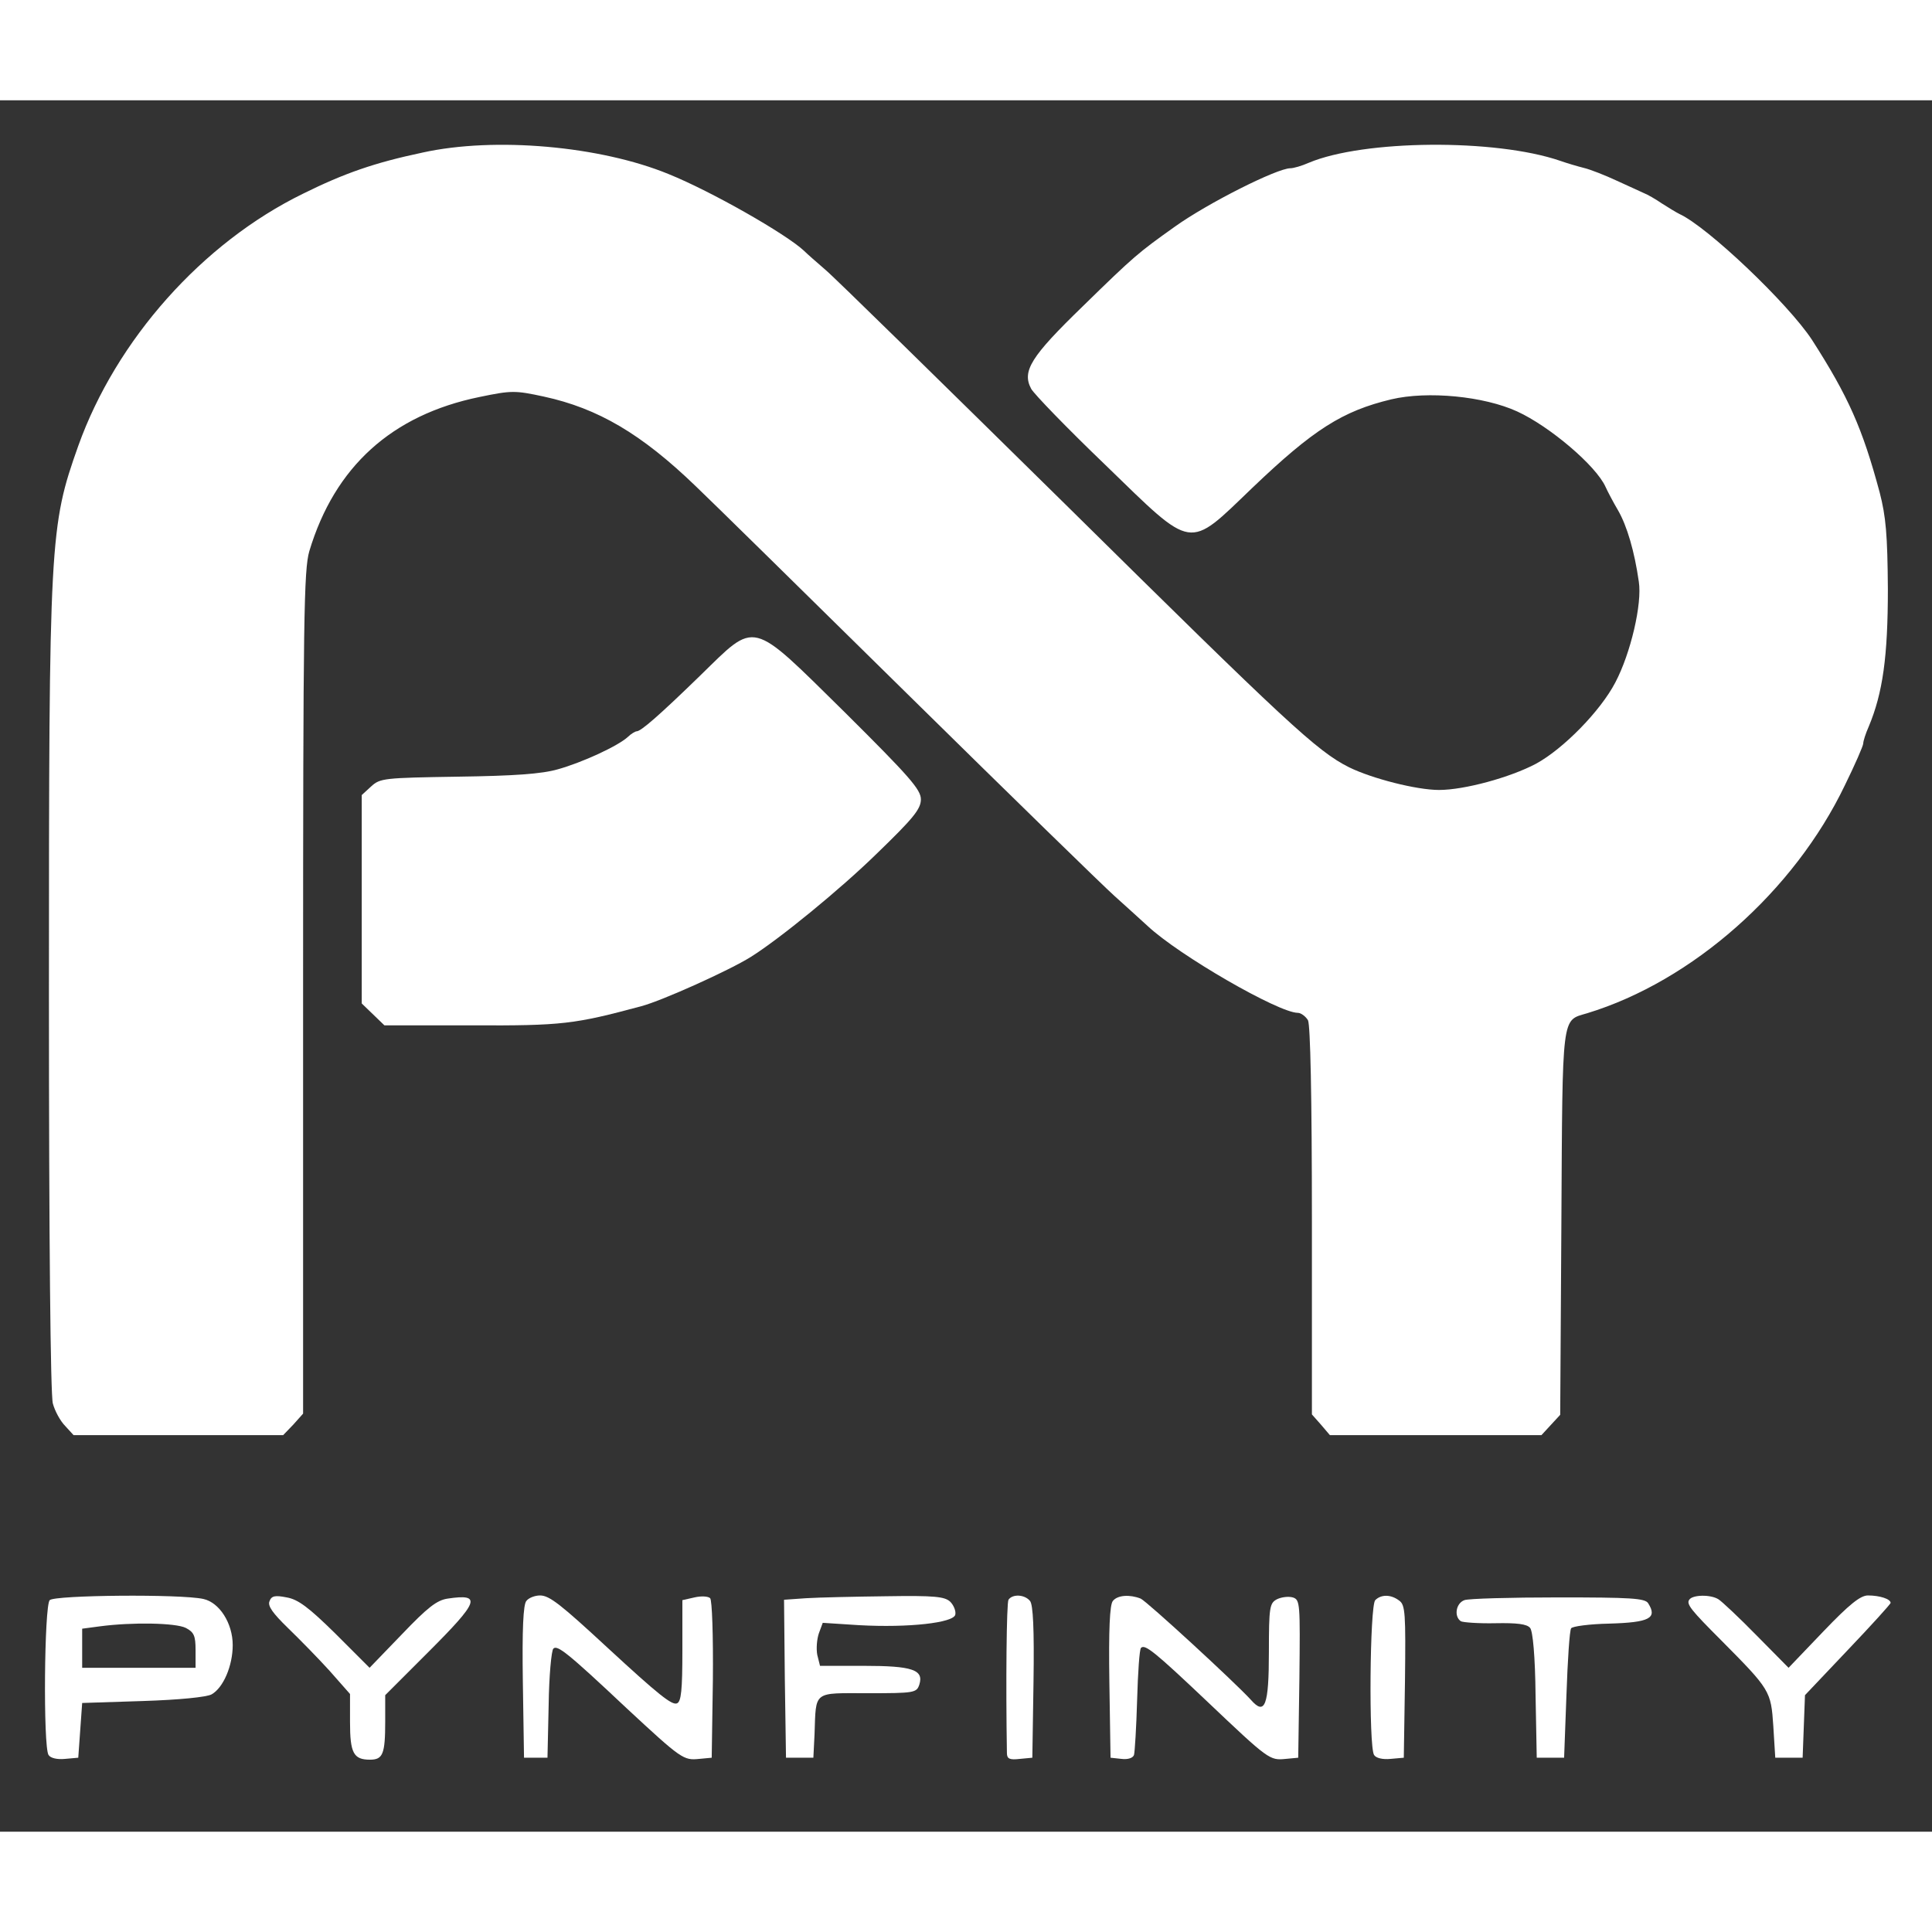 <svg preserveAspectRatio="xMidYMid meet" viewBox="425.485 460.62 494.1 442.8"
     xmlns="http://www.w3.org/2000/svg" version="1.0" style="max-height: 500px" width="500" height="500">
    <rect x="425.485" y="460.62" width="494.1" height="442.8" fill="#333333" stroke="none"/>
    <g stroke="none" fill="#FFF" transform="translate(0,1350) scale(0.1,-0.1)">
        <path d="M5335 8760 c-123 -26 -200 -53 -305 -105 -258 -126 -478 -374 -575&#10;-645 -73 -206 -75 -235 -75 -1400 0 -631 4 -1028 10 -1049 5 -19 19 -45 32&#10;-58 l21 -23 268 0 268 0 26 27 25 28 0 1076 c0 962 2 1082 16 1130 65 216 211&#10;348 435 394 82 17 91 17 165 1 138 -30 249 -95 388 -229 36 -34 280 -274 543&#10;-533 263 -259 500 -490 528 -515 27 -24 65 -59 85 -77 80 -75 335 -222 384&#10;-222 8 0 20 -9 26 -19 6 -13 10 -192 10 -514 l0 -494 23 -26 23 -27 270 0 271&#10;0 24 26 24 26 3 491 c3 542 0 516 66 536 269 82 529 312 659 583 26 53 47 101&#10;47 107 0 6 6 25 14 43 36 86 49 179 49 352 -1 139 -5 185 -21 247 -44 164 -80&#10;245 -173 390 -61 93 -267 289 -339 322 -8 4 -28 16 -45 27 -16 11 -37 23 -45&#10;26 -8 4 -40 18 -70 32 -30 14 -68 29 -85 33 -16 4 -43 12 -60 18 -166 57 -503&#10;54 -643 -5 -18 -8 -39 -14 -47 -14 -34 0 -211 -89 -295 -149 -94 -67 -103 -74&#10;-237 -205 -132 -128 -155 -165 -131 -210 7 -13 92 -101 190 -195 228 -221 209&#10;-218 376 -58 156 149 230 196 355 226 93 22 237 8 322 -31 83 -38 202 -139&#10;226 -193 5 -11 19 -38 32 -60 23 -40 42 -105 53 -182 9 -57 -21 -184 -60 -258&#10;-38 -73 -133 -170 -203 -208 -66 -35 -183 -67 -248 -67 -57 0 -171 29 -230 58&#10;-82 41 -160 114 -723 670 -318 313 -595 585 -617 603 -22 19 -46 40 -54 48&#10;-46 43 -237 152 -346 196 -175 72 -445 96 -630 55z"/>
        <path d="M6045 7422 c-105 -102 -151 -142 -162 -142 -3 0 -14 -6 -22 -14 -26&#10;-24 -118 -66 -179 -83 -41 -12 -112 -17 -256 -19 -190 -3 -199 -4 -222 -25&#10;l-24 -22 0 -267 0 -266 29 -28 29 -28 225 0 c230 -1 261 3 432 49 53 14 226&#10;92 280 126 72 45 228 172 323 265 92 89 112 113 112 138 0 25 -29 58 -194 222&#10;-245 241 -225 236 -371 94z"/>
        <path d="M4382 5058 c-14 -14 -17 -375 -3 -396 5 -8 22 -12 42 -10 l34 3 5 70&#10;5 70 155 5 c94 3 163 10 176 17 30 17 54 73 54 126 0 56 -34 109 -75 118 -58&#10;13 -380 10 -393 -3z m348 -71 c21 -11 25 -20 25 -57 l0 -45 -145 0 -145 0 0&#10;50 0 50 45 6 c83 11 194 9 220 -4z"/>
        <path d="M4944 5055 c-5 -12 9 -31 47 -68 30 -29 78 -78 107 -110 l52 -59 0&#10;-72 c0 -79 9 -96 51 -96 33 0 39 14 39 98 l0 67 110 110 c130 130 138 150 50&#10;137 -28 -4 -52 -23 -117 -91 l-83 -86 -87 87 c-69 68 -96 88 -125 93 -30 6&#10;-39 4 -44 -10z"/>
        <path d="M5601 5056 c-8 -9 -11 -73 -9 -207 l3 -194 30 0 30 0 3 135 c1 74 7&#10;139 12 144 10 10 35 -9 188 -153 140 -130 145 -133 185 -129 l32 3 3 199 c1&#10;113 -2 204 -7 209 -5 5 -23 6 -40 2 l-31 -7 0 -129 c0 -101 -3 -131 -14 -135&#10;-13 -5 -47 22 -176 141 -121 112 -150 135 -174 135 -13 0 -29 -6 -35 -14z"/>
        <path d="M6317 5063 l-57 -4 2 -202 3 -202 35 0 35 0 3 60 c4 113 -5 105 137&#10;105 118 0 124 1 131 22 12 38 -18 48 -142 48 l-112 0 -7 28 c-3 16 -1 40 4 55&#10;l10 27 93 -6 c126 -7 242 6 246 27 2 9 -4 24 -13 33 -14 13 -39 16 -163 14&#10;-81 -1 -173 -3 -205 -5z"/>
        <path d="M6834 5059 c-5 -8 -7 -214 -4 -392 0 -15 7 -18 33 -15 l32 3 3 194&#10;c2 134 -1 198 -9 207 -14 17 -45 18 -55 3z"/>
        <path d="M7101 5056 c-8 -9 -11 -73 -9 -207 l3 -194 28 -3 c16 -2 29 2 32 10&#10;2 7 6 70 8 141 2 70 6 130 10 133 10 10 35 -10 169 -137 158 -150 160 -151&#10;201 -147 l32 3 3 202 c2 193 2 202 -17 208 -11 3 -29 1 -41 -5 -18 -10 -20&#10;-20 -20 -134 0 -138 -10 -164 -46 -123 -40 44 -266 252 -282 259 -28 11 -59 9&#10;-71 -6z"/>
        <path d="M7772 5058 c-14 -14 -17 -375 -3 -396 5 -8 22 -12 42 -10 l34 3 3&#10;195 c2 174 1 196 -15 207 -21 16 -46 16 -61 1z"/>
        <path d="M8000 5058 c-22 -8 -27 -42 -9 -54 6 -3 46 -6 89 -5 54 1 80 -2 88&#10;-12 7 -8 13 -73 14 -173 l3 -159 35 0 35 0 6 161 c3 88 8 165 12 170 3 5 47&#10;11 98 12 103 3 123 14 99 52 -8 13 -45 15 -230 15 -122 0 -230 -3 -240 -7z"/>
        <path d="M8575 5059 c-8 -11 5 -27 81 -103 126 -127 128 -130 134 -220 l5 -81&#10;35 0 35 0 3 80 3 80 109 115 c60 63 110 118 110 121 0 10 -28 19 -58 19 -19 0&#10;-47 -22 -114 -92 l-89 -93 -82 83 c-45 46 -89 87 -97 92 -20 13 -67 12 -75 -1z"/>
    </g>
</svg>
